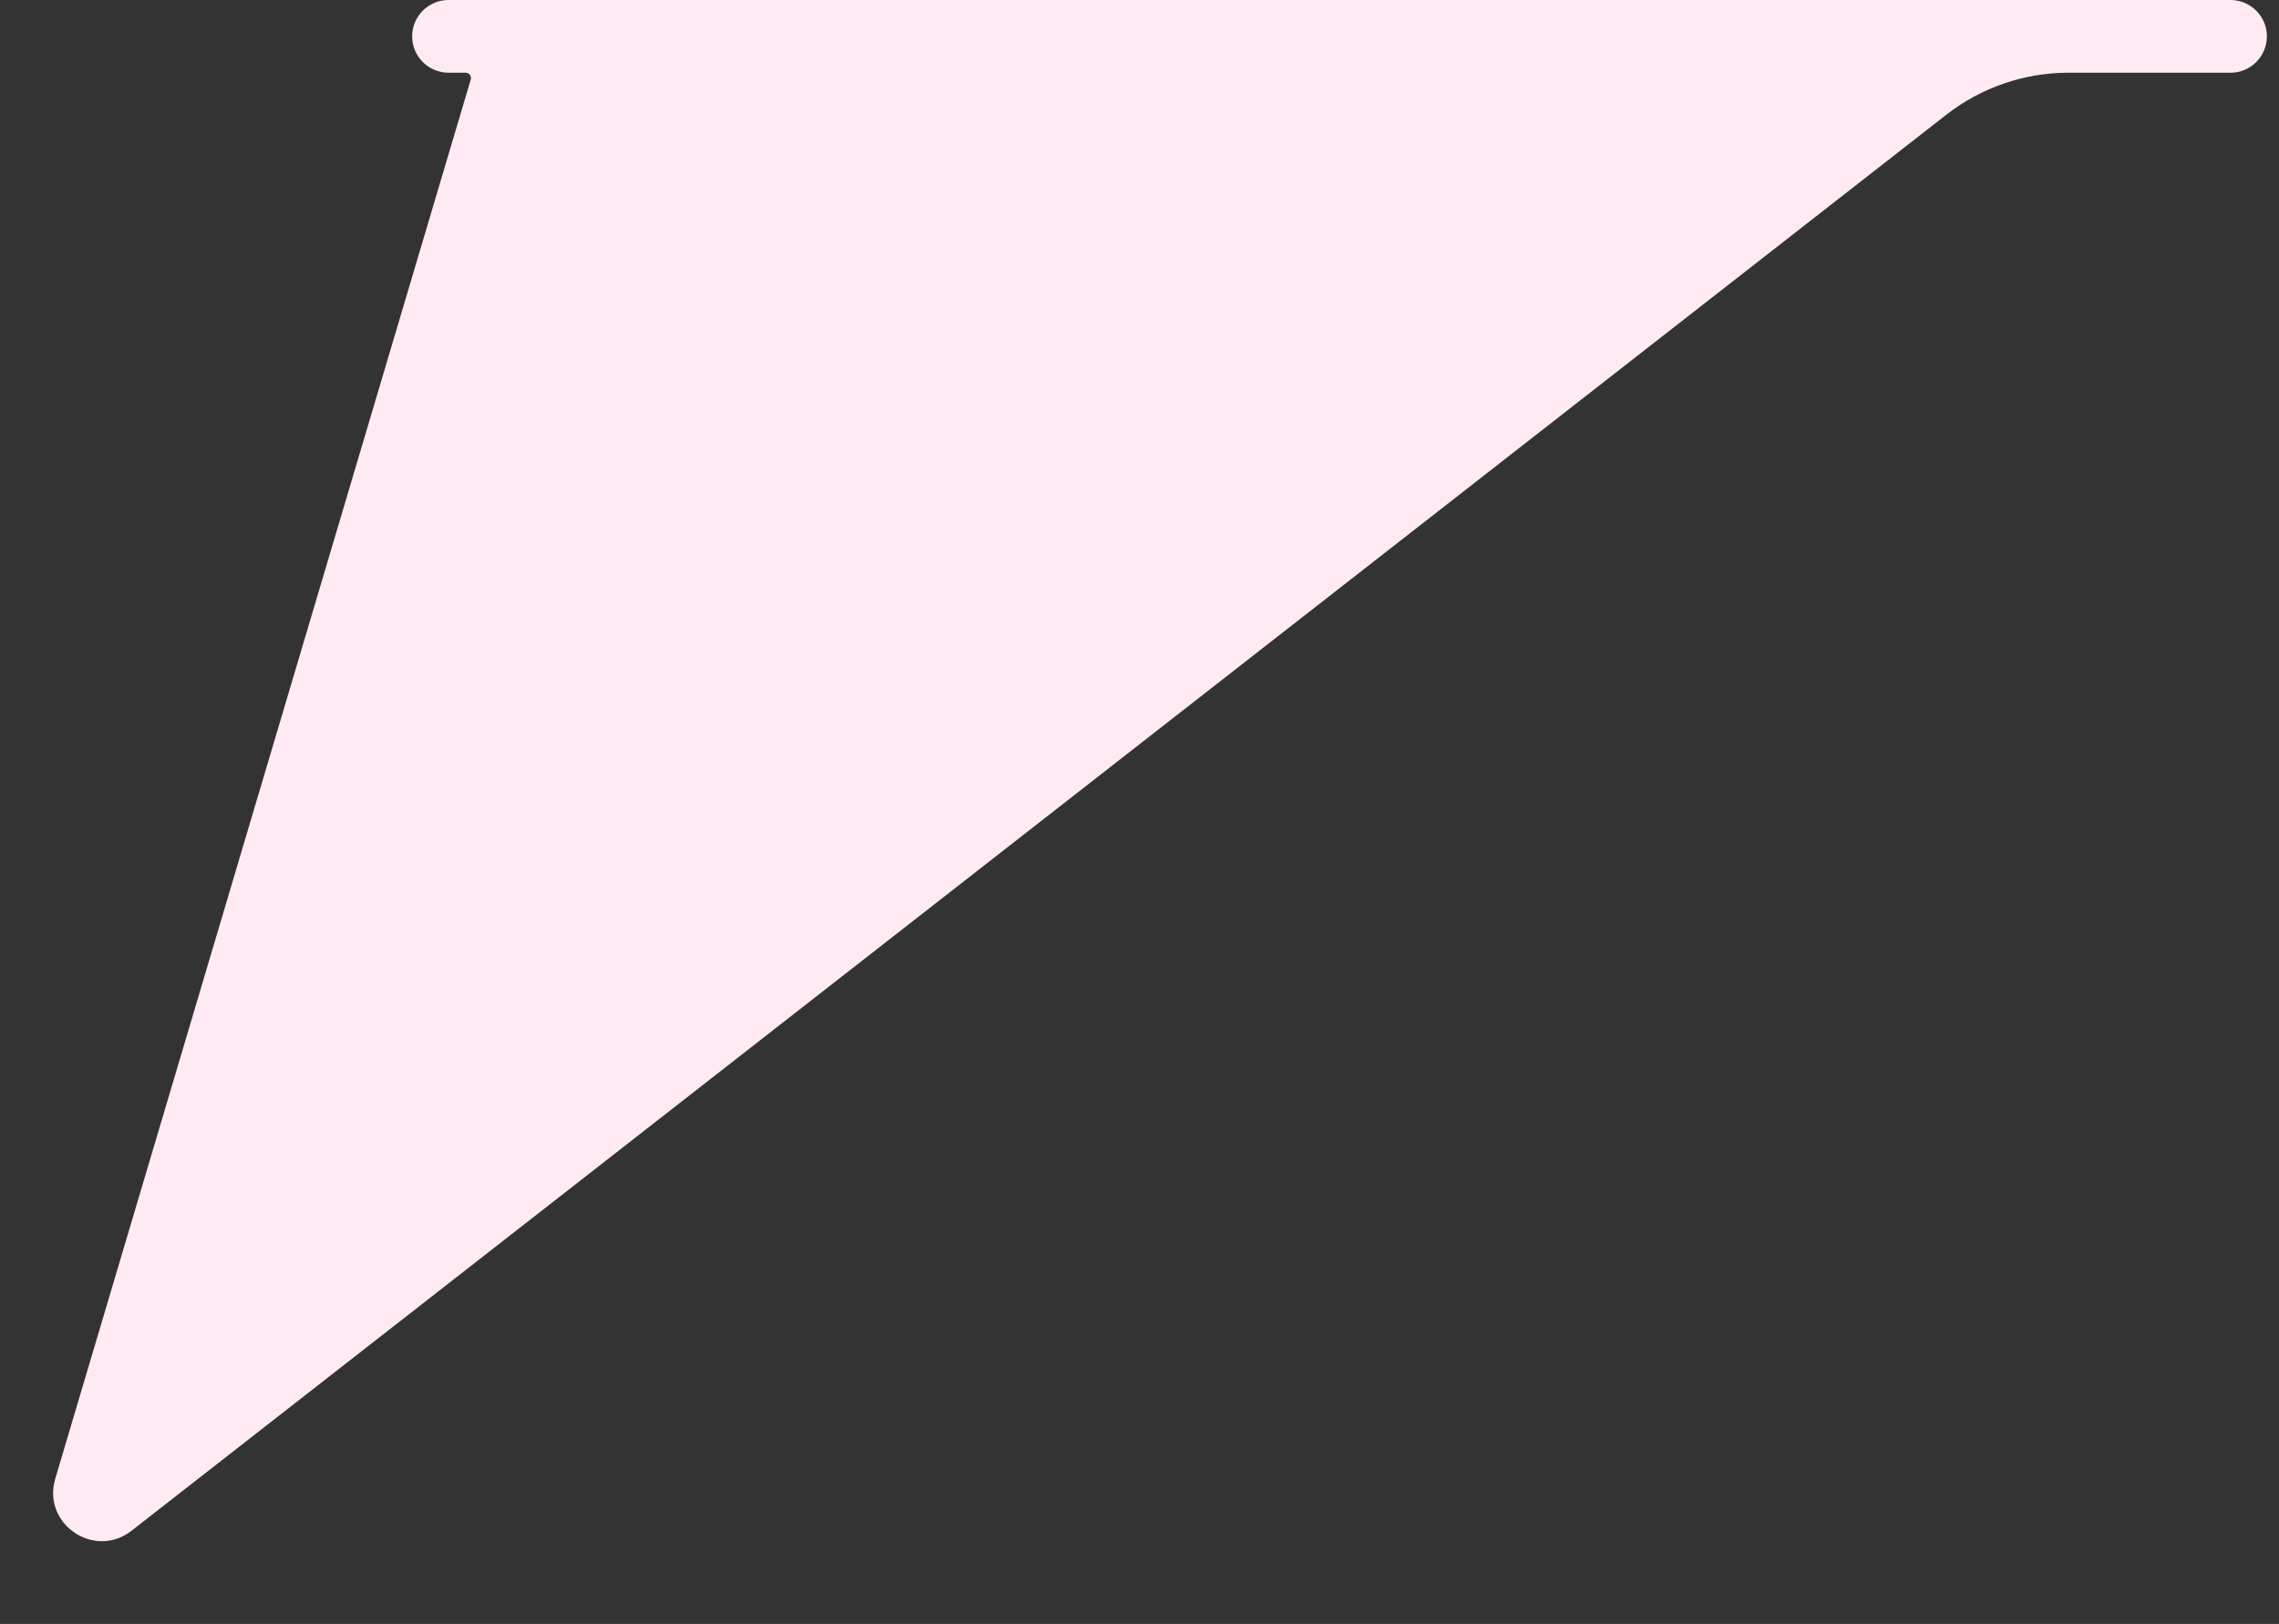 <svg width="94" height="67" viewBox="0 0 94 67" fill="none" xmlns="http://www.w3.org/2000/svg">
<rect x="0" y="0" width="94" height="67" fill="#333333" stroke="none"/>
<path d="M5.426 63.155L80.28 4.732C81.719 3.61 83.491 3 85.316 3H92C92.828 3 93.5 2.328 93.5 1.5C93.5 0.672 92.828 0 92 0H18.5C17.672 0 17 0.672 17 1.5C17 2.328 17.672 3 18.5 3H19.205C19.352 3 19.458 3.142 19.416 3.283L2.279 61.009C1.725 62.875 3.892 64.353 5.426 63.155Z" fill="#FFEAF3"/>
</svg>
